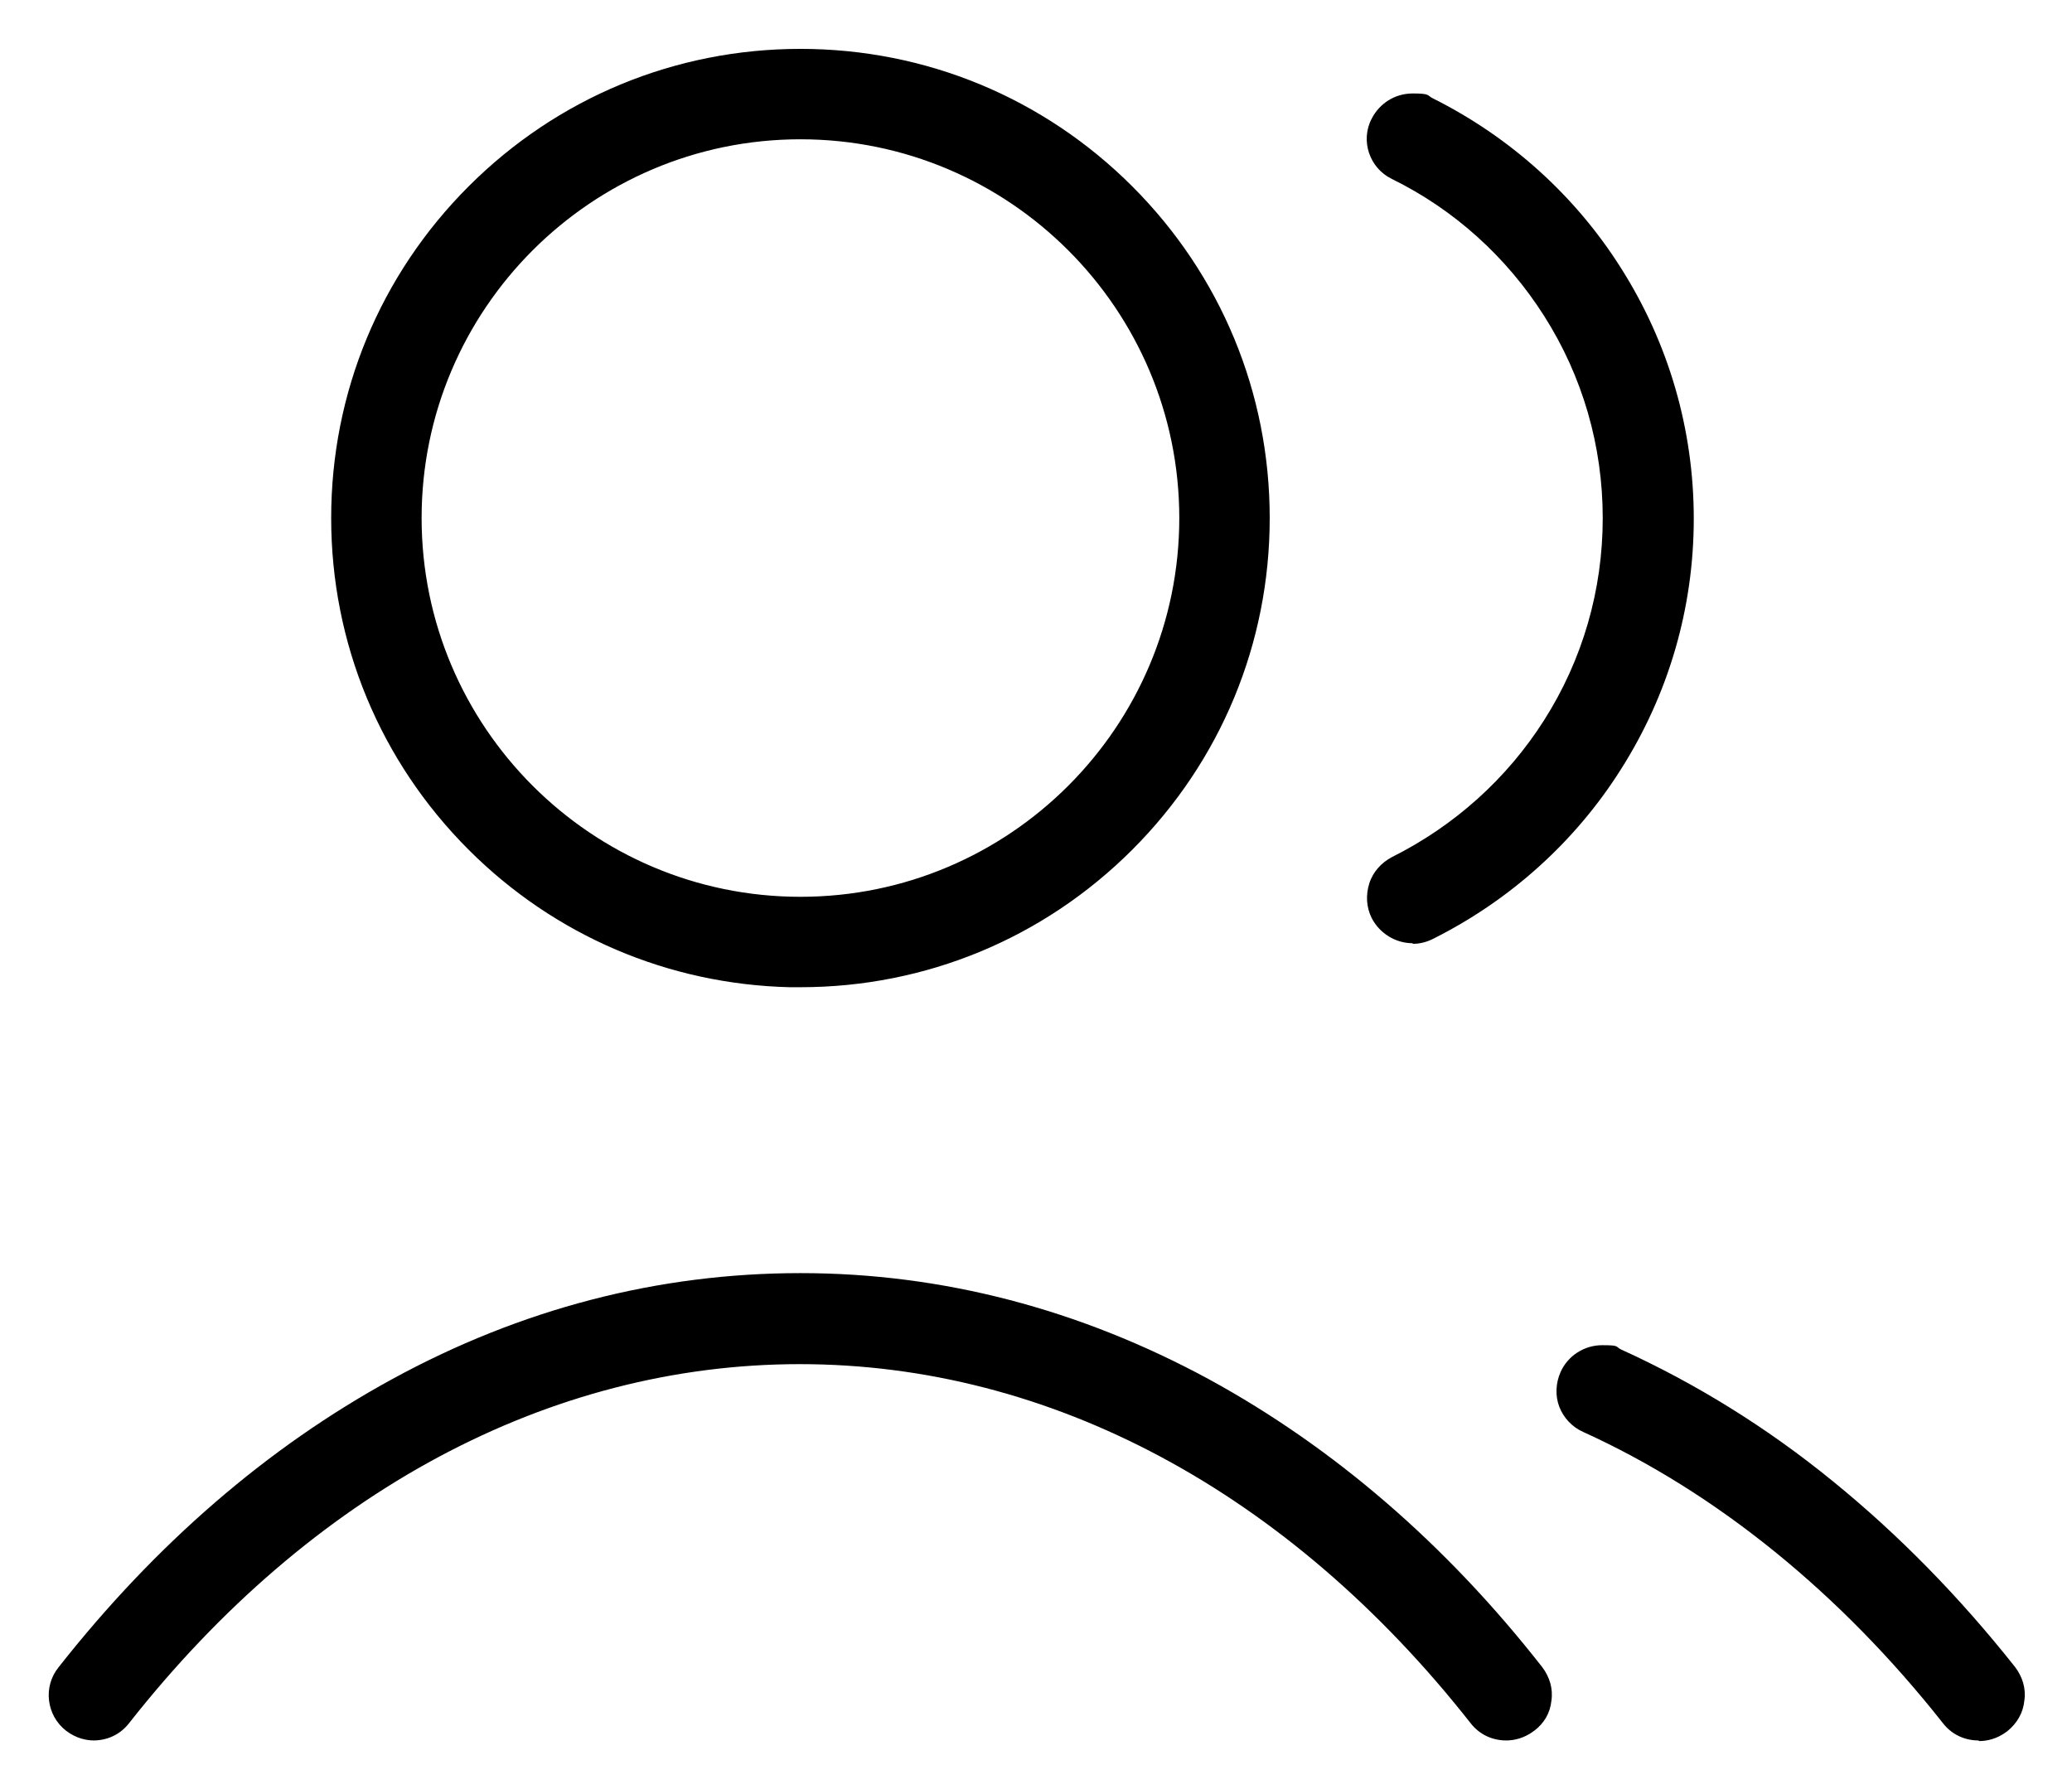 <?xml version="1.0" encoding="UTF-8"?>
<svg id="Ebene_2" xmlns="http://www.w3.org/2000/svg" version="1.1" viewBox="0 0 339.1 292.9">
  <!-- Generator: Adobe Illustrator 29.5.1, SVG Export Plug-In . SVG Version: 2.1.0 Build 141)  -->
  <g id="Ebene_1-2">
    <path d="M15.4,284.9c-1.2,0-2.9-.3-4.6-1.6-3.2-2.5-3.8-7.2-1.2-10.4,15.9-20.2,34.2-36,54.5-47.1,21.2-11.6,43.7-17.4,66.9-17.4s45.7,5.9,66.9,17.4c20.3,11.1,38.7,26.9,54.5,47.1,1.2,1.6,1.8,3.5,1.5,5.5-.2,2-1.2,3.7-2.8,4.9-1.7,1.3-3.4,1.6-4.6,1.6-2.3,0-4.4-1-5.8-2.8-29.8-37.9-68.8-58.8-109.8-58.8s-80,20.9-109.8,58.8c-1.4,1.8-3.5,2.8-5.8,2.8ZM323.8,284.9c-2.3,0-4.4-1-5.8-2.8-16.8-21.3-37.1-37.8-58.9-47.7-1.8-.8-3.2-2.3-3.9-4.1s-.6-3.9.2-5.7c1.2-2.7,3.9-4.4,6.8-4.4s2.1.2,3.1.7c12.1,5.5,23.8,12.7,34.7,21.6,10.7,8.7,20.7,18.9,29.8,30.4,1.2,1.6,1.8,3.5,1.5,5.5-.2,2-1.2,3.7-2.8,5-1.7,1.3-3.4,1.6-4.6,1.6ZM129.2,161.6c-19.8-.5-38.4-8.4-52.5-22.5-14.5-14.5-22.5-33.8-22.5-54.3s8-39.8,22.5-54.3c14.5-14.5,33.8-22.5,54.3-22.5s39.8,8,54.3,22.5c14.5,14.5,22.5,33.8,22.5,54.3s-8,39.8-22.5,54.3c-14.5,14.5-33.8,22.5-54.3,22.5h-1.8ZM131,22.8c-34.2,0-62,27.8-62,62s27.8,62,62,62,62-27.8,62-62-27.8-62-62-62ZM231.2,154.4c-2.8,0-5.4-1.6-6.7-4.1-.9-1.8-1-3.8-.4-5.7.6-1.9,2-3.4,3.7-4.3,10.2-5.1,18.8-12.8,24.9-22.4,6.3-9.9,9.6-21.3,9.6-33.1s-3.3-23.2-9.6-33.1c-6.1-9.6-14.7-17.4-24.9-22.4-3.7-1.8-5.2-6.3-3.3-9.9,1.3-2.5,3.8-4.1,6.7-4.1s2.3.3,3.3.8c12.6,6.3,23.3,15.9,30.8,27.8,7.8,12.3,11.9,26.4,11.9,41s-4.1,28.7-11.9,41c-7.5,11.9-18.2,21.5-30.8,27.8-1,.5-2.1.8-3.3.8Z"/>
  </g>
</svg>
